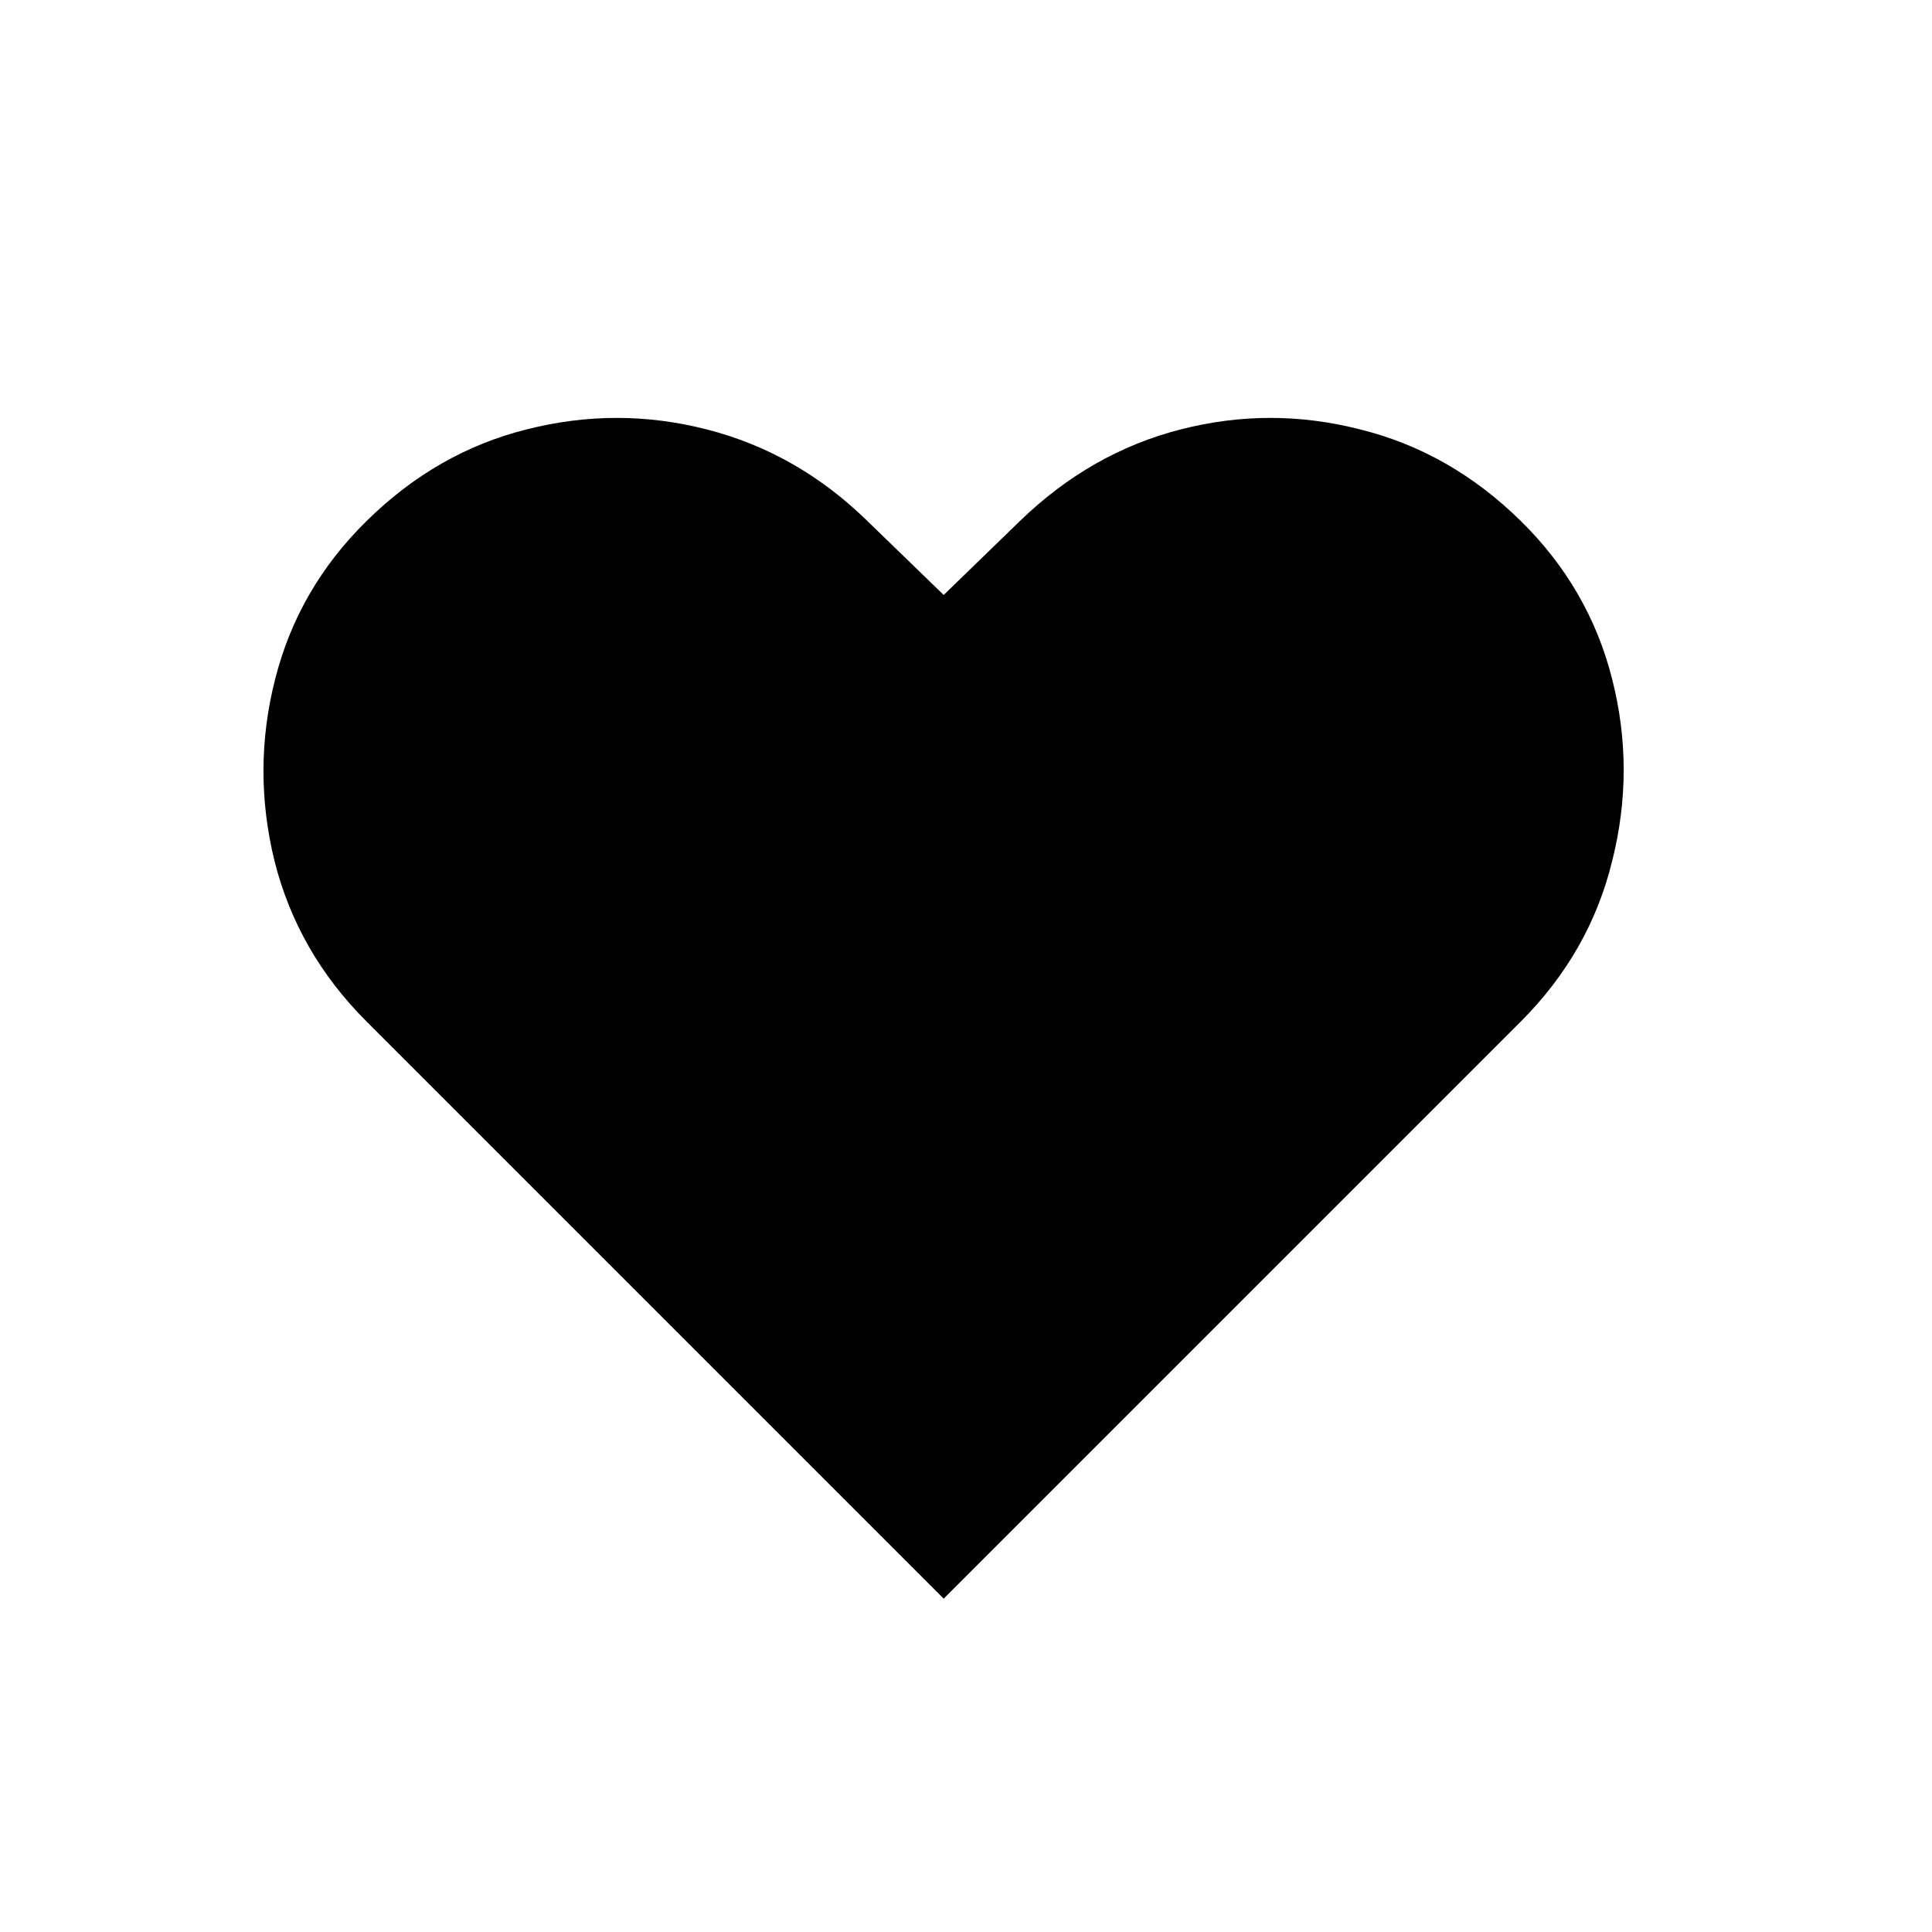 <?xml version="1.0" encoding="UTF-8"?> <svg xmlns="http://www.w3.org/2000/svg" width="22" height="22" viewBox="0 0 22 22" fill="none"> <path d="M10.746 18.204L4.175 11.633C3.65 11.109 3.301 10.5 3.126 9.805C2.956 9.111 2.958 8.42 3.133 7.734C3.307 7.044 3.655 6.443 4.175 5.932C4.707 5.408 5.314 5.06 5.996 4.89C6.682 4.715 7.366 4.715 8.048 4.89C8.734 5.065 9.344 5.412 9.876 5.932L10.746 6.775L11.615 5.932C12.152 5.412 12.761 5.065 13.443 4.89C14.125 4.715 14.807 4.715 15.489 4.89C16.175 5.06 16.784 5.408 17.317 5.932C17.837 6.443 18.184 7.044 18.358 7.734C18.533 8.42 18.533 9.111 18.358 9.805C18.188 10.5 17.841 11.109 17.317 11.633L10.746 18.204Z" fill="black"></path> </svg> 